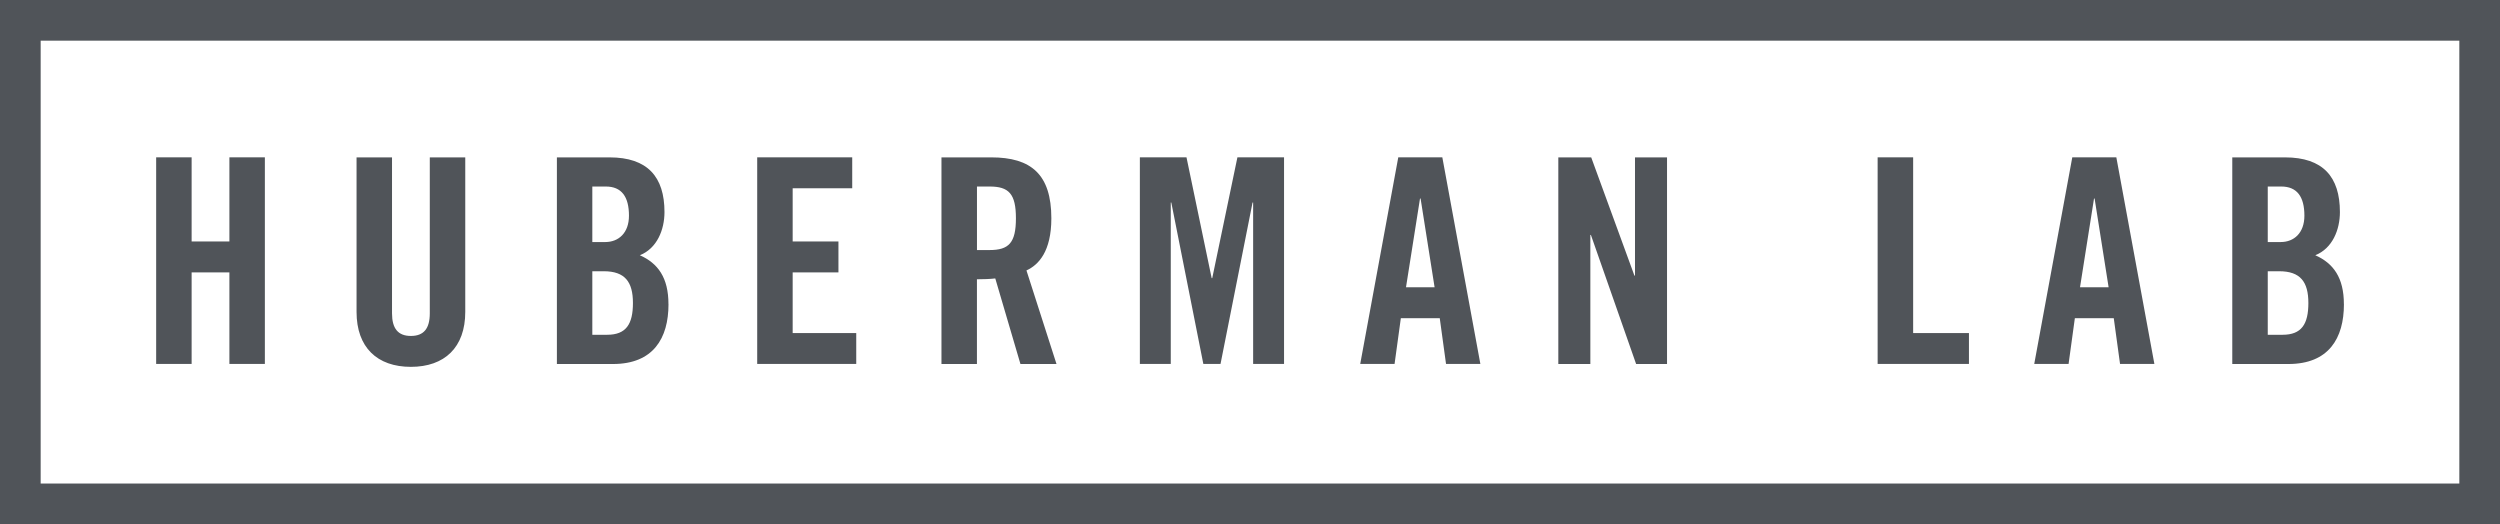 <?xml version="1.0" encoding="UTF-8" standalone="no"?>
<svg
   id="Layer_2"
   data-name="Layer 2"
   viewBox="0 0 553.29 116.01"
   version="1.1"
   sodipodi:docname="Huberman Lab grey.svg"
   inkscape:version="1.3.2 (091e20e, 2023-11-25, custom)"
   xmlns:inkscape="http://www.inkscape.org/namespaces/inkscape"
   xmlns:sodipodi="http://sodipodi.sourceforge.net/DTD/sodipodi-0.dtd"
   xmlns="http://www.w3.org/2000/svg"
   xmlns:svg="http://www.w3.org/2000/svg">
  <sodipodi:namedview
     id="namedview2"
     pagecolor="#ffffff"
     bordercolor="#000000"
     borderopacity="0.25"
     inkscape:showpageshadow="2"
     inkscape:pageopacity="0.0"
     inkscape:pagecheckerboard="0"
     inkscape:deskcolor="#d1d1d1"
     inkscape:zoom="1.1540376"
     inkscape:cx="203.63288"
     inkscape:cy="45.925714"
     inkscape:window-width="1278"
     inkscape:window-height="1360"
     inkscape:window-x="-7"
     inkscape:window-y="0"
     inkscape:window-maximized="0"
     inkscape:current-layer="Layer_2" />
  <defs
     id="defs2">
    <style
       id="style1">
      .cls-1 {
        fill: url(#linear-gradient);
      }
    </style>
    <linearGradient
       id="linear-gradient"
       x1="276.65"
       y1="116.01"
       x2="276.65"
       y2="0"
       gradientUnits="userSpaceOnUse">
      <stop
         offset="0"
         stop-color="#2484c6"
         id="stop1" />
      <stop
         offset="1"
         stop-color="#00aeef"
         id="stop2" />
    </linearGradient>
  </defs>
  <g
     id="Layer_1-2"
     data-name="Layer 1"
     style="fill:#505459;fill-opacity:1;fill-rule:nonzero">
    <path
       class="cls-1"
       d="M42.41,60.28h8.36v20.27h7.85v-45.73h-7.85v18.62h-8.36v-18.62h-7.85v45.73h7.85v-20.27ZM90.93,81.19c7.47,0,12.04-4.31,12.04-12.16v-34.2h-7.85v34.52c0,3.36-1.33,5-4.18,5s-4.18-1.65-4.18-5v-34.52h-7.85v34.2c0,7.85,4.56,12.16,12.03,12.16ZM147.94,67.32c0-5.89-2.34-9.06-6.33-10.83,3.8-1.52,5.45-5.64,5.45-9.56,0-7.79-3.74-12.1-12.16-12.1h-11.65v45.73h12.41c8.93,0,12.29-5.7,12.29-13.24ZM131.09,41.28h2.98c3.48,0,5.13,2.22,5.13,6.46,0,3.8-2.28,5.83-5.26,5.83h-2.85v-12.29ZM131.09,74.09v-14.06h2.53c4.69,0,6.46,2.34,6.46,7.03s-1.52,7.03-5.7,7.03h-3.29ZM189.49,73.71h-14.06v-13.43h10.13v-6.84h-10.13v-11.78h13.18v-6.84h-21.03v45.73h21.92v-6.84ZM216.22,61.81c1.39,0,3.04-.06,4.05-.19l5.57,18.94h7.98l-6.65-20.71c2.66-1.2,5.51-4.18,5.51-11.53,0-9.75-4.5-13.49-13.3-13.49h-11.02v45.73h7.85v-18.75ZM216.22,41.28h2.79c4.24,0,5.83,1.58,5.83,7.03s-1.58,7.03-5.83,7.03h-2.79v-14.06ZM259.1,44.83h.13l7.09,35.72h3.8l7.09-35.72h.13v35.72h6.84v-45.73h-10.32l-5.57,26.73h-.13l-5.57-26.73h-10.32v45.73h6.84v-35.72ZM310.03,70.42h8.61l1.39,10.13h7.6l-8.42-45.73h-9.75l-8.42,45.73h7.6l1.39-10.13ZM314.27,43.94h.13l3.1,19.64h-6.33l3.1-19.64ZM351.96,51.99h.13l10.01,28.57h6.84v-45.73h-7.09v26.16h-.13l-9.56-26.16h-7.28v45.73h7.09v-28.57ZM435.76,73.71h-12.35v-38.89h-7.86v45.73h20.21v-6.84ZM459.2,70.42h8.61l1.39,10.13h7.6l-8.42-45.73h-9.75l-8.42,45.73h7.6l1.39-10.13ZM463.44,43.94h.13l3.1,19.64h-6.33l3.1-19.64ZM518.74,67.32c0-5.89-2.34-9.06-6.33-10.83,3.8-1.52,5.45-5.64,5.45-9.56,0-7.79-3.74-12.1-12.16-12.1h-11.66v45.73h12.42c8.93,0,12.29-5.7,12.29-13.24ZM501.89,41.28h2.98c3.48,0,5.13,2.22,5.13,6.46,0,3.8-2.28,5.83-5.26,5.83h-2.85v-12.29ZM501.89,74.09v-14.06h2.53c4.69,0,6.46,2.34,6.46,7.03s-1.52,7.03-5.7,7.03h-3.29ZM0,0v116.01h553.29V0H0ZM544.29,107.01H9V9h535.29v98.01Z"
       id="path2"
       style="fill:#505459;fill-opacity:1;fill-rule:nonzero" />
  </g>
</svg>
